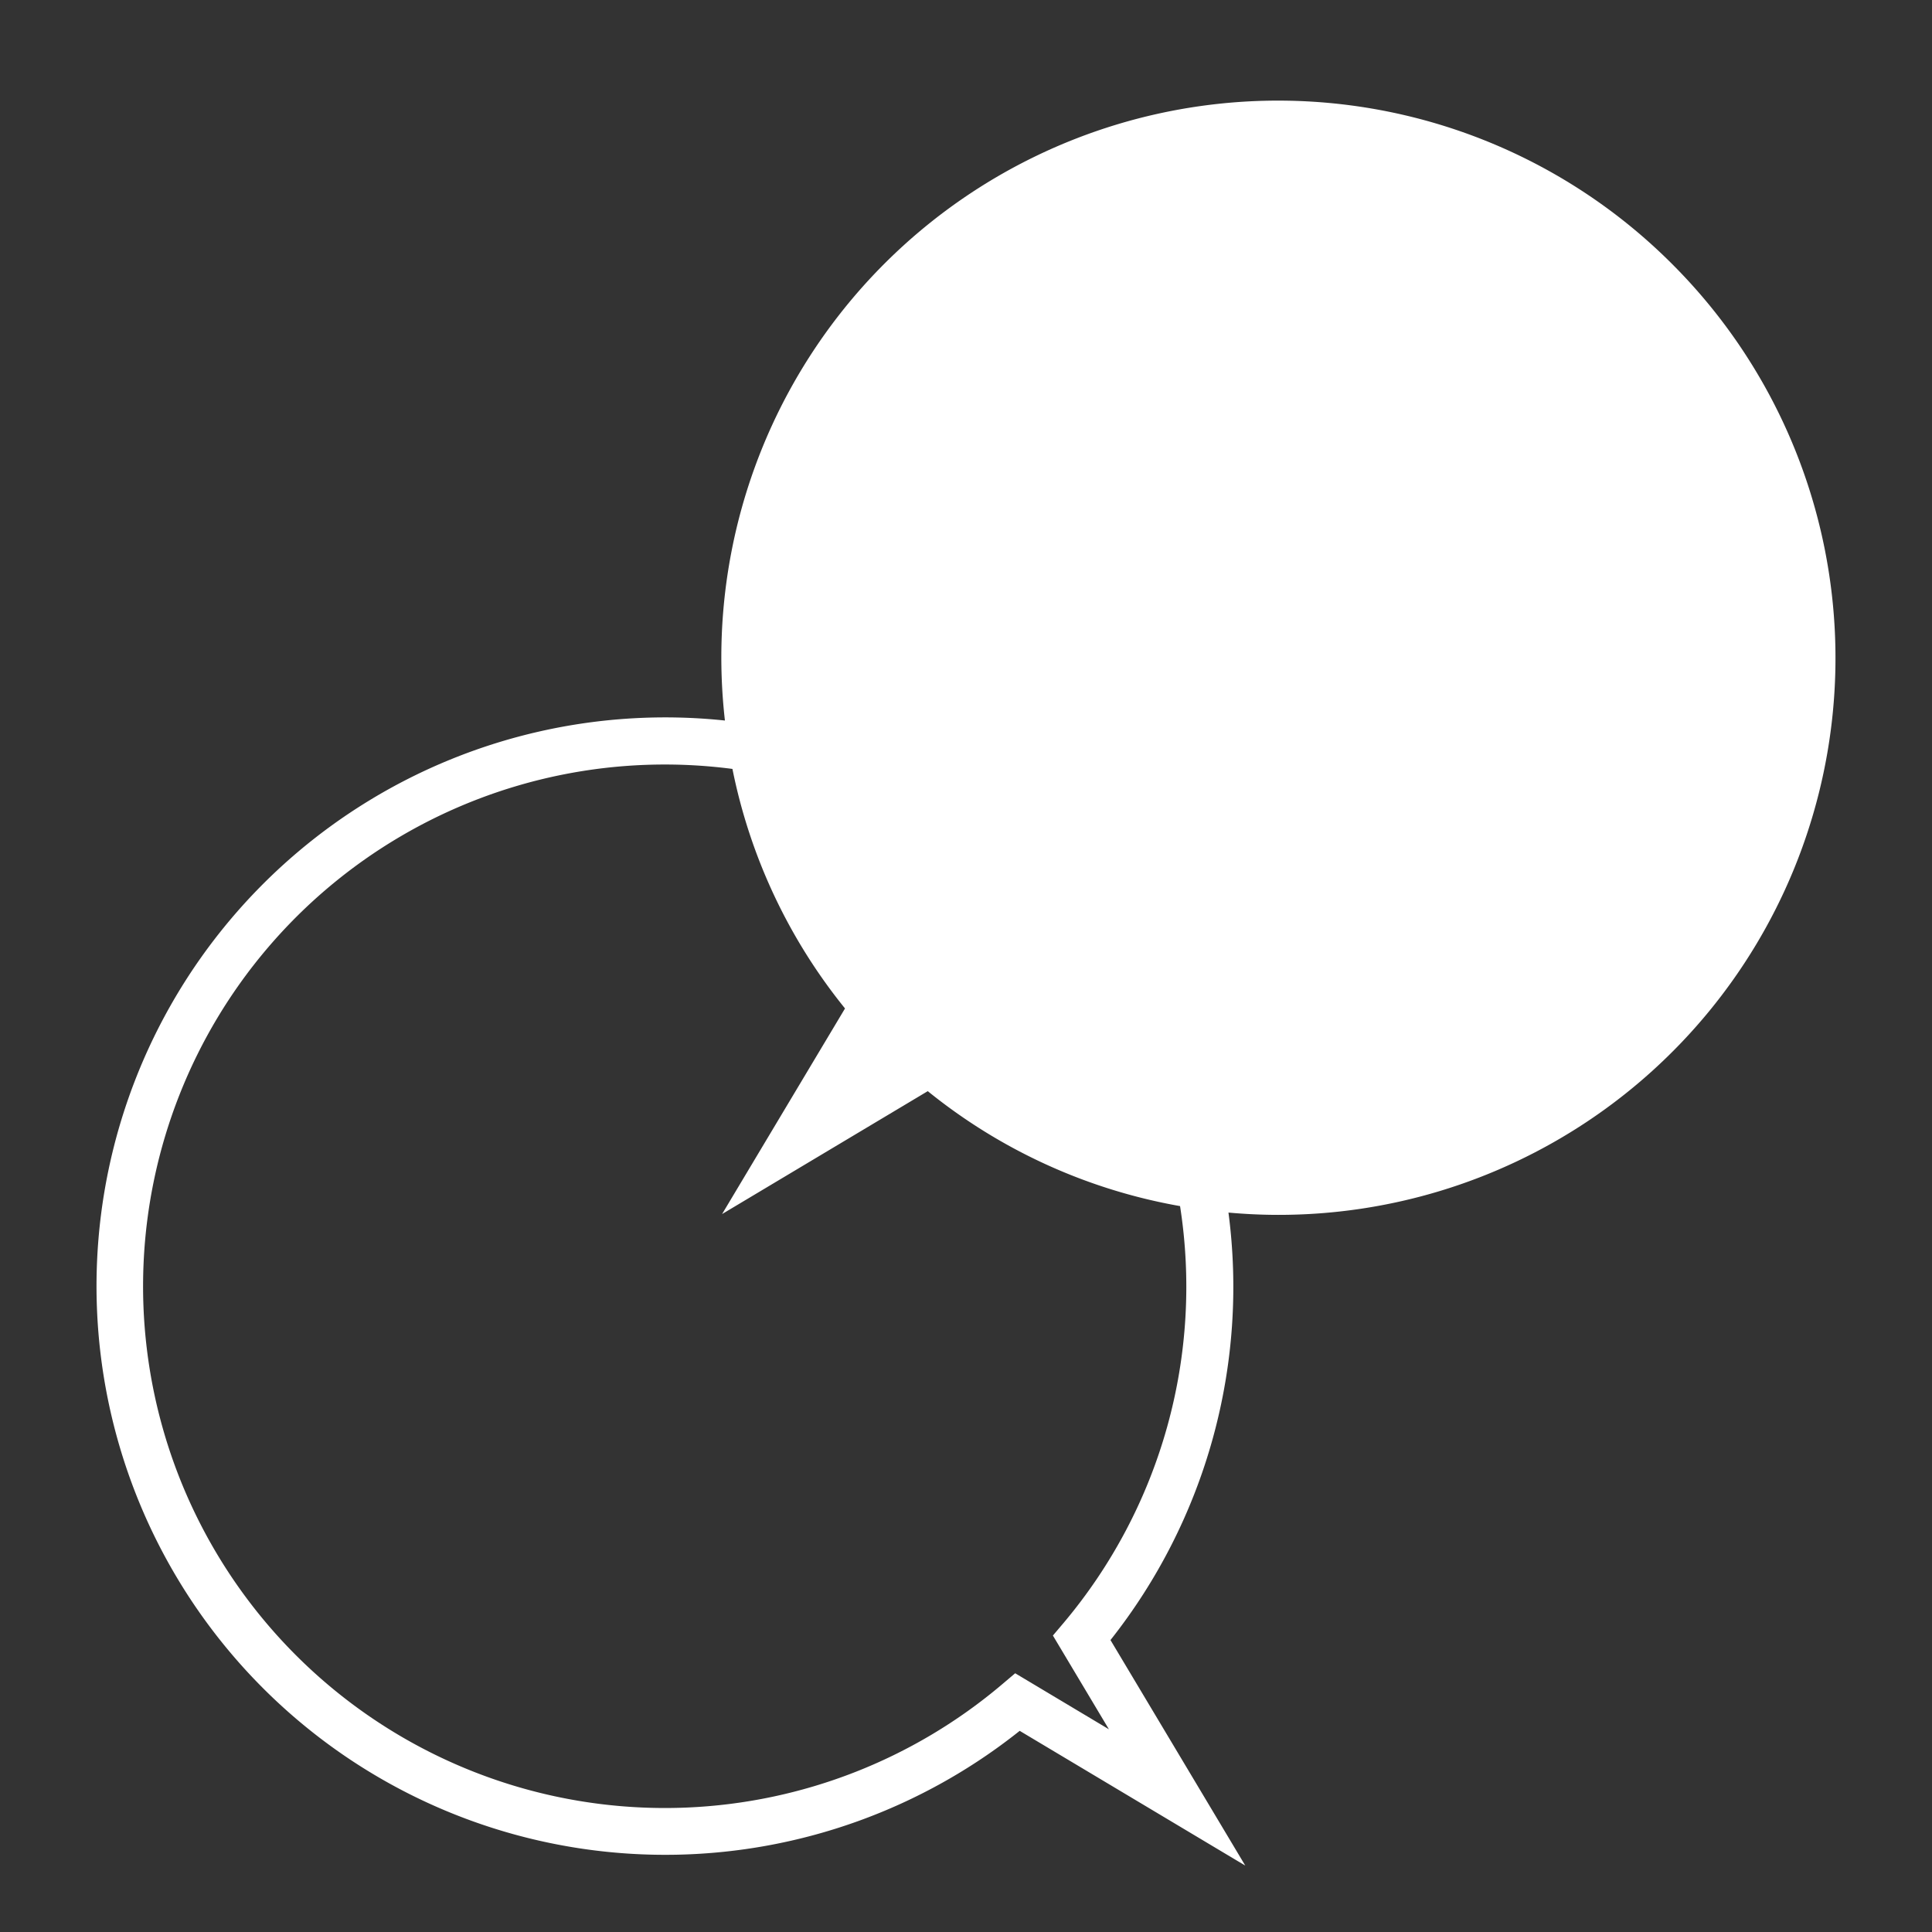 <svg xmlns="http://www.w3.org/2000/svg" width="109.048" height="109.048" viewBox="0 0 109.048 109.048"><rect x="0" y="0" width="109.048" height="109.048" fill="#333333" stroke="none"/><title>アセット 14</title><g id="レイヤー_2" data-name="レイヤー 2"><g id="レイヤー_4" data-name="レイヤー 4"><path d="M94.378,14.9A31.426,31.426,0,0,0,40.917,40.669,32.1,32.1,0,1,0,57.555,97.694L70.287,105.3,62.679,92.57a32.125,32.125,0,0,0,6.659-24.128c.933.083,1.869.129,2.806.129A31.43,31.43,0,0,0,94.378,14.9ZM60.043,91.59l-.614.725,3.161,5.291L57.3,94.444l-.726.615A29.449,29.449,0,1,1,41.341,43.4a31.248,31.248,0,0,0,6.354,13.52L40.757,68.525l11.609-6.937a31.245,31.245,0,0,0,14.24,6.488A29.458,29.458,0,0,1,60.043,91.59Z" fill="#fff"/><rect width="109.048" height="109.048" fill="none"/></g></g></svg>